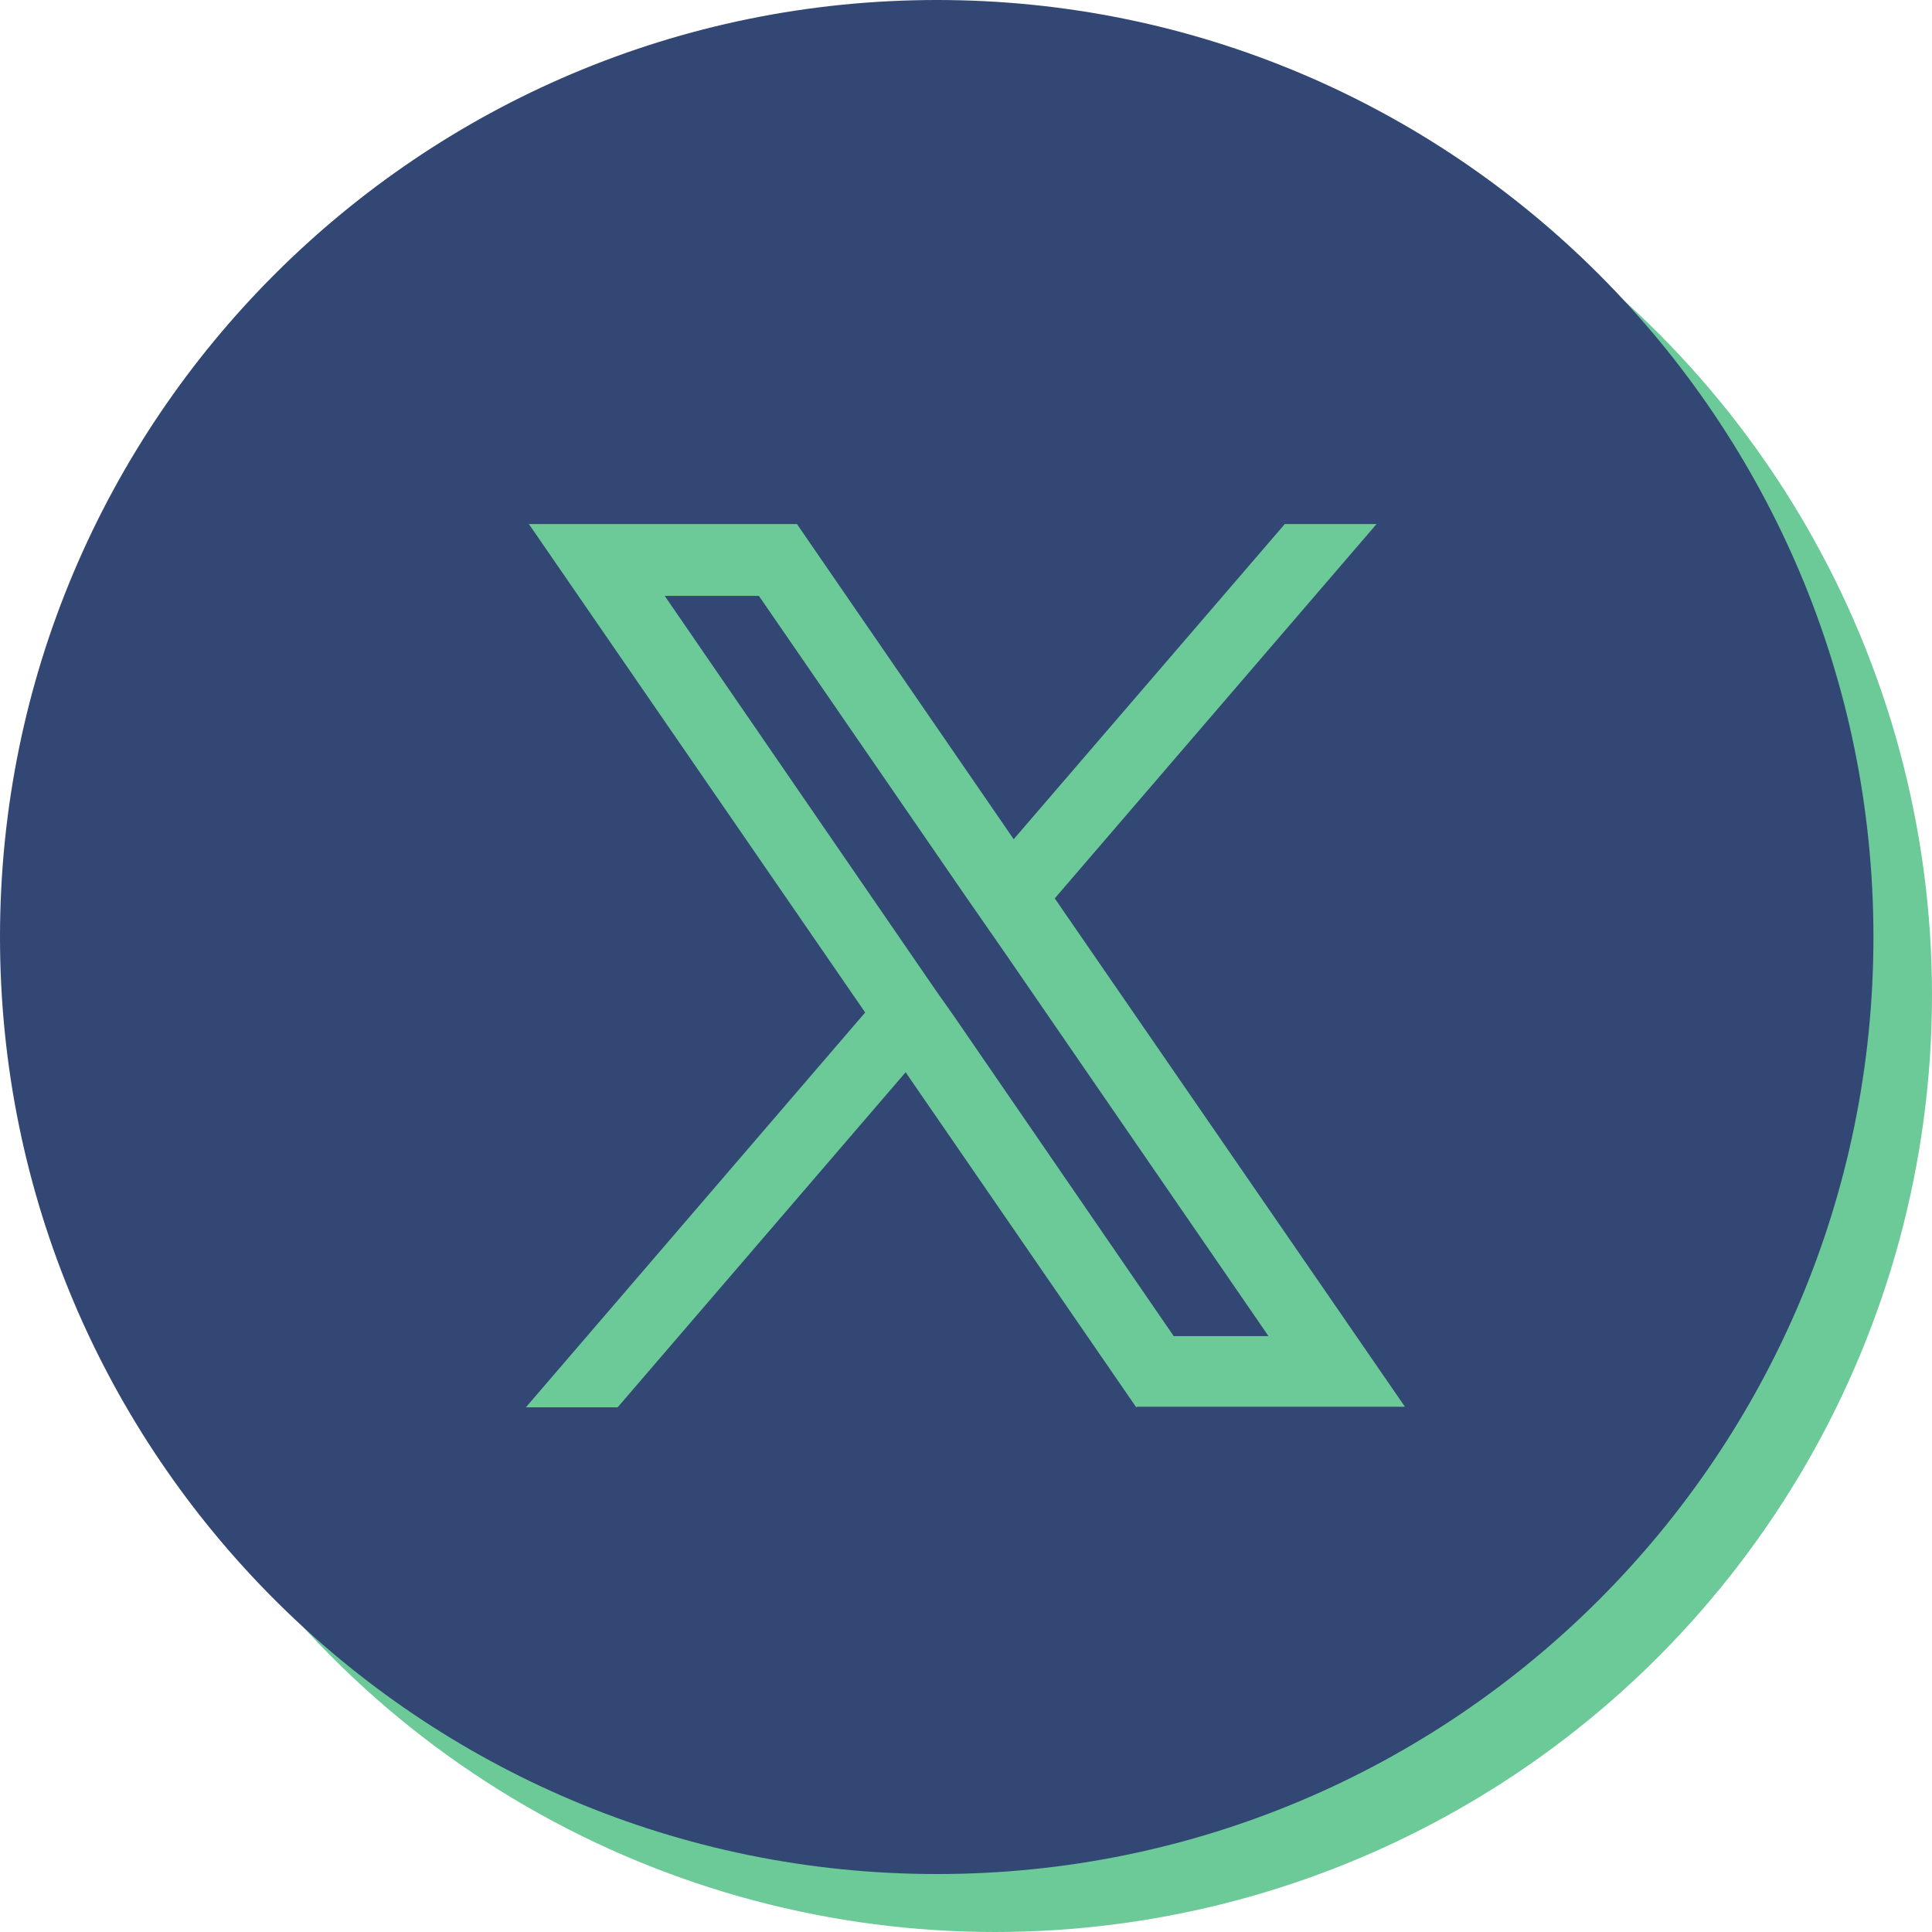 <?xml version="1.0" encoding="UTF-8"?> <svg xmlns="http://www.w3.org/2000/svg" id="Layer_1" version="1.1" viewBox="0 0 32 32"><defs><style> .st0 { fill: #324773; fill-rule: evenodd; } .st1 { fill: #6cca98; } </style></defs><circle class="st1" cx="16.48" cy="16.48" r="15.52"></circle><g><polygon class="st0" points="16.67 15.82 15.99 14.84 15.99 14.84 12.57 9.87 11.01 9.87 15.49 16.39 15.8 16.83 15.8 16.83 19.44 22.13 21.01 22.13 16.67 15.82 16.67 15.82"></polygon><path class="st0" d="M15.52,0C6.95,0,0,6.95,0,15.52s6.95,15.52,15.52,15.52,15.51-6.95,15.51-15.52S24.08,0,15.52,0ZM18.82,23.31l-3.82-5.55-4.77,5.55h-1.52l5.62-6.54-5.57-8.09h4.44l3.59,5.22,4.49-5.22h1.52l-5.33,6.2,5.8,8.42h-4.44Z"></path></g></svg> 